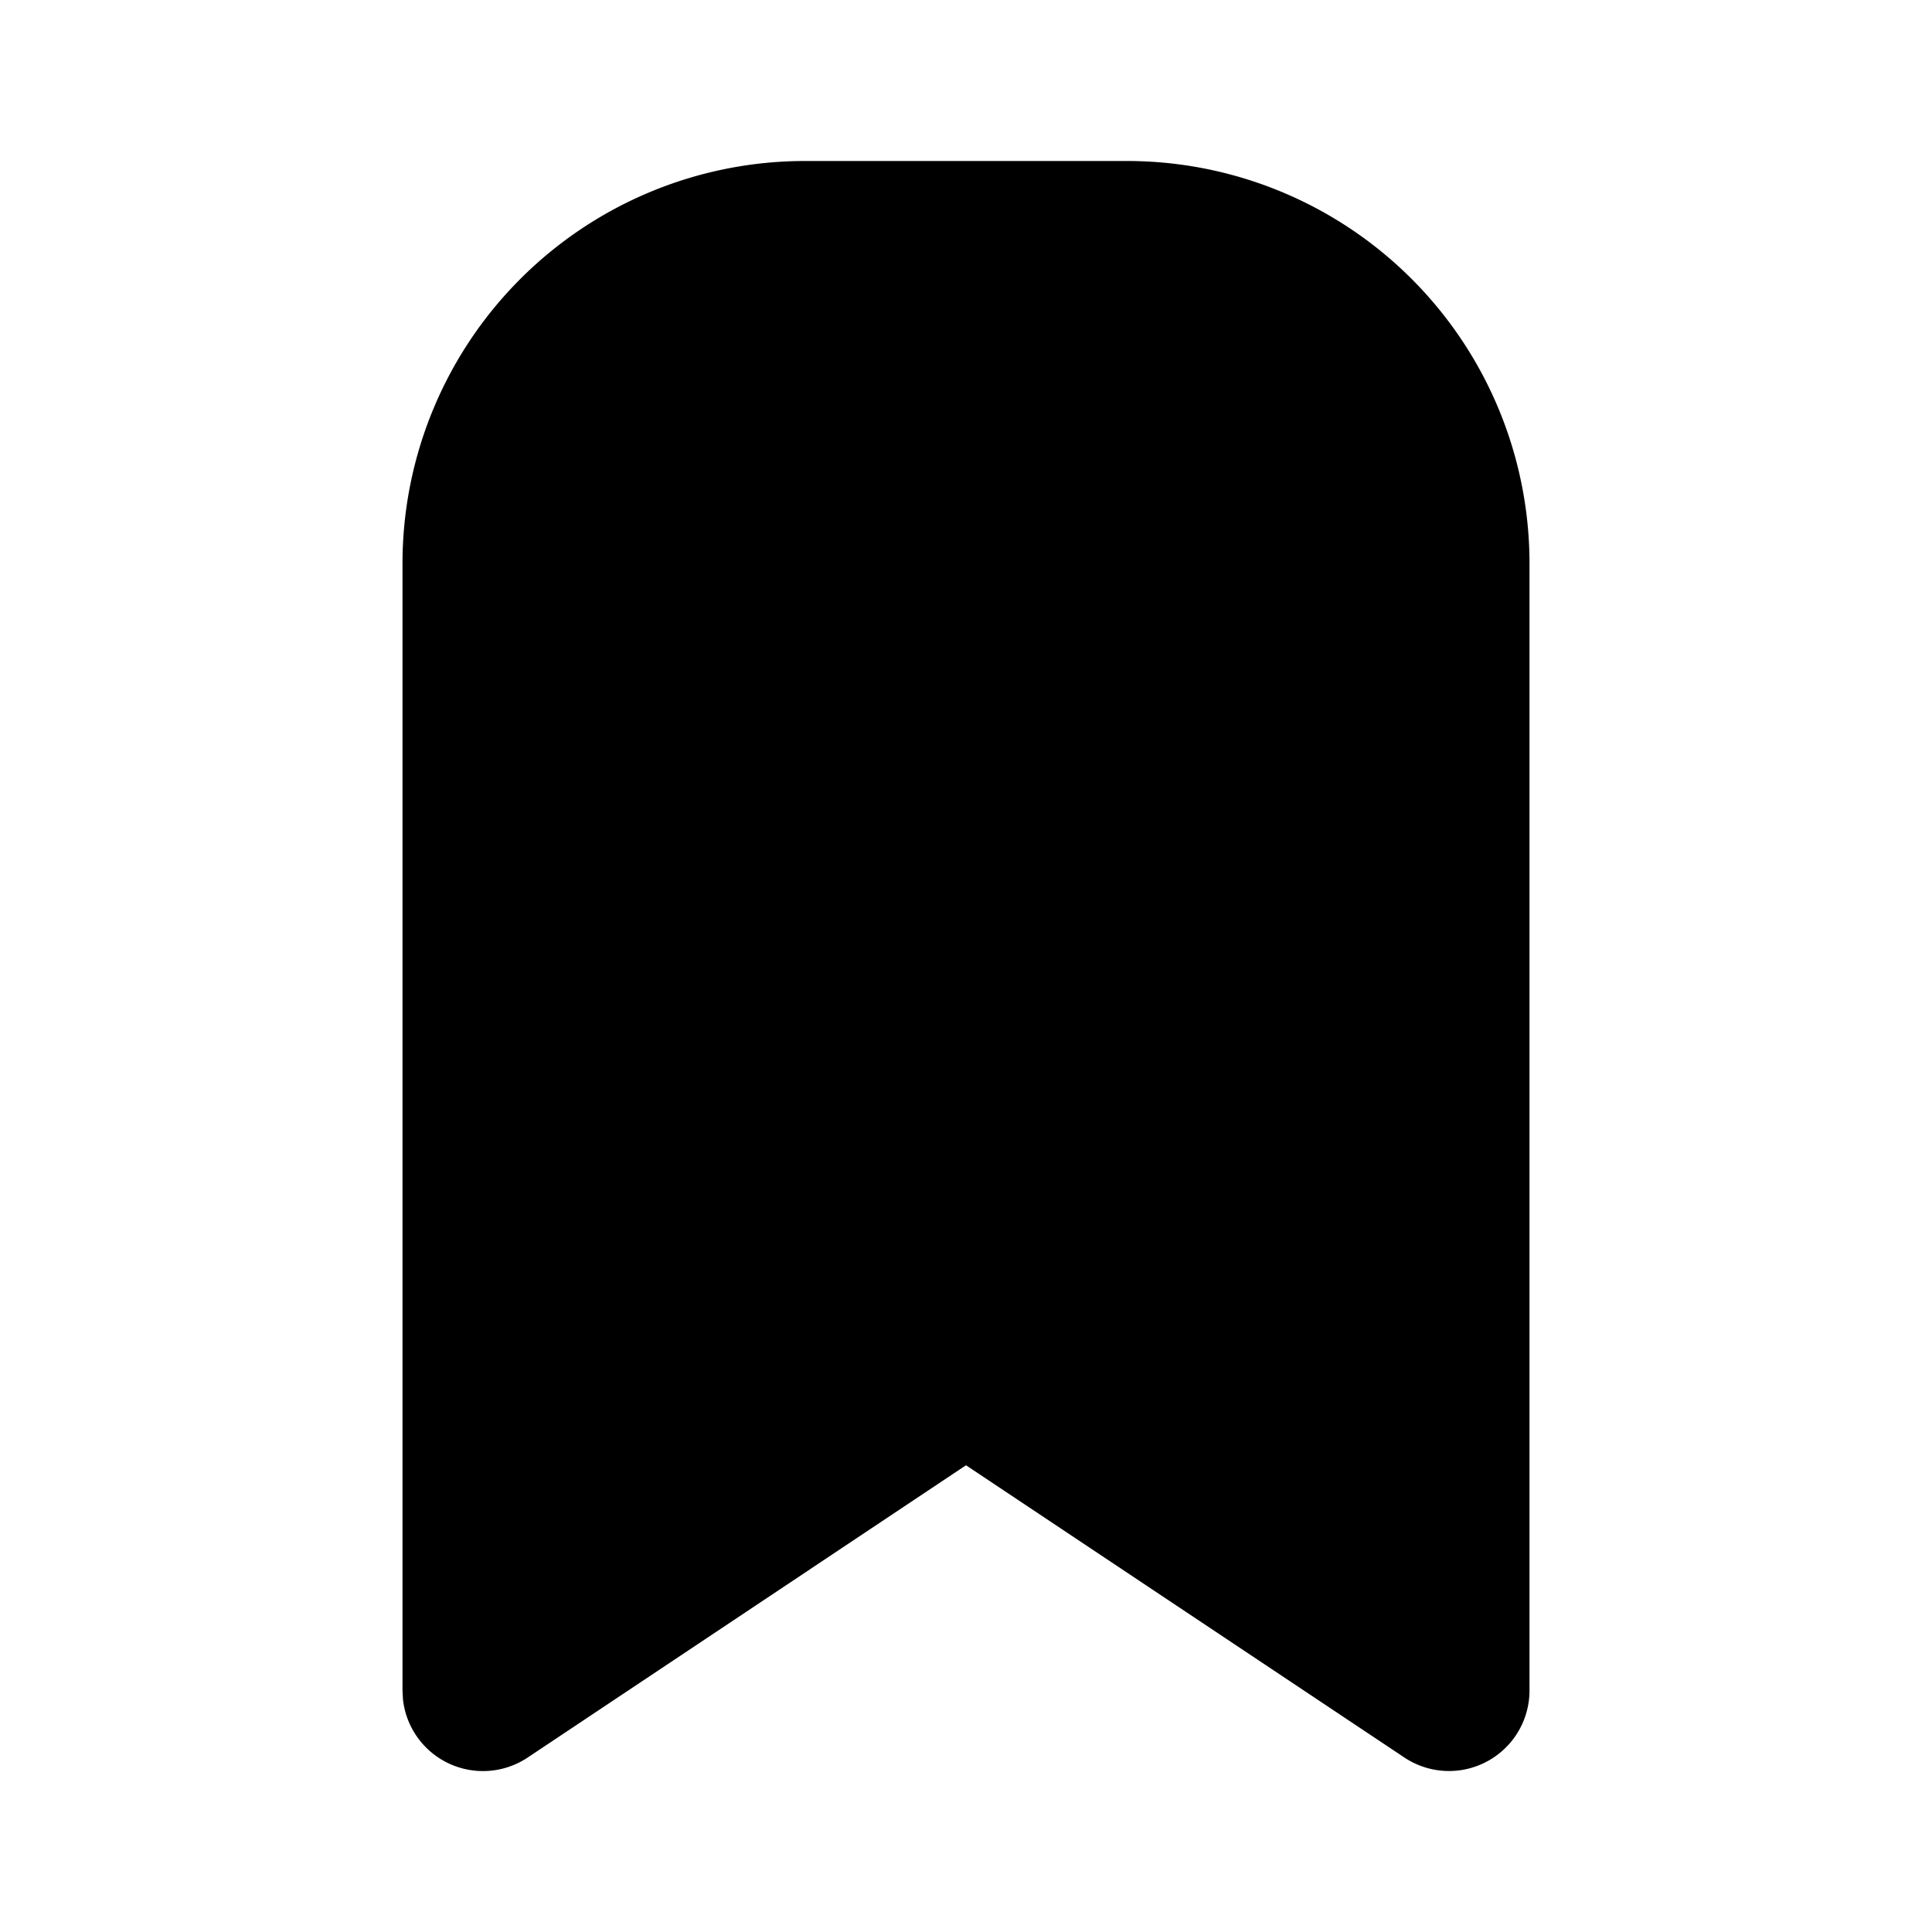<svg
  xmlns="http://www.w3.org/2000/svg"
  width="24"
  height="24"
  viewBox="0 0 24 24"
  fill="currentColor"
  class="icon icon-tabler icons-tabler-filled icon-tabler-bookmark"
>
  <path stroke="none" d="M0 0h24v24H0z" fill="none"/>
  <path d="M14 2a5 5 0 0 1 5 5v14a1 1 0 0 1 -1.555 .832l-5.445 -3.63l-5.444 3.63a1 1 0 0 1 -1.55 -.72l-.006 -.112v-14a5 5 0 0 1 5 -5h4z" />
</svg>